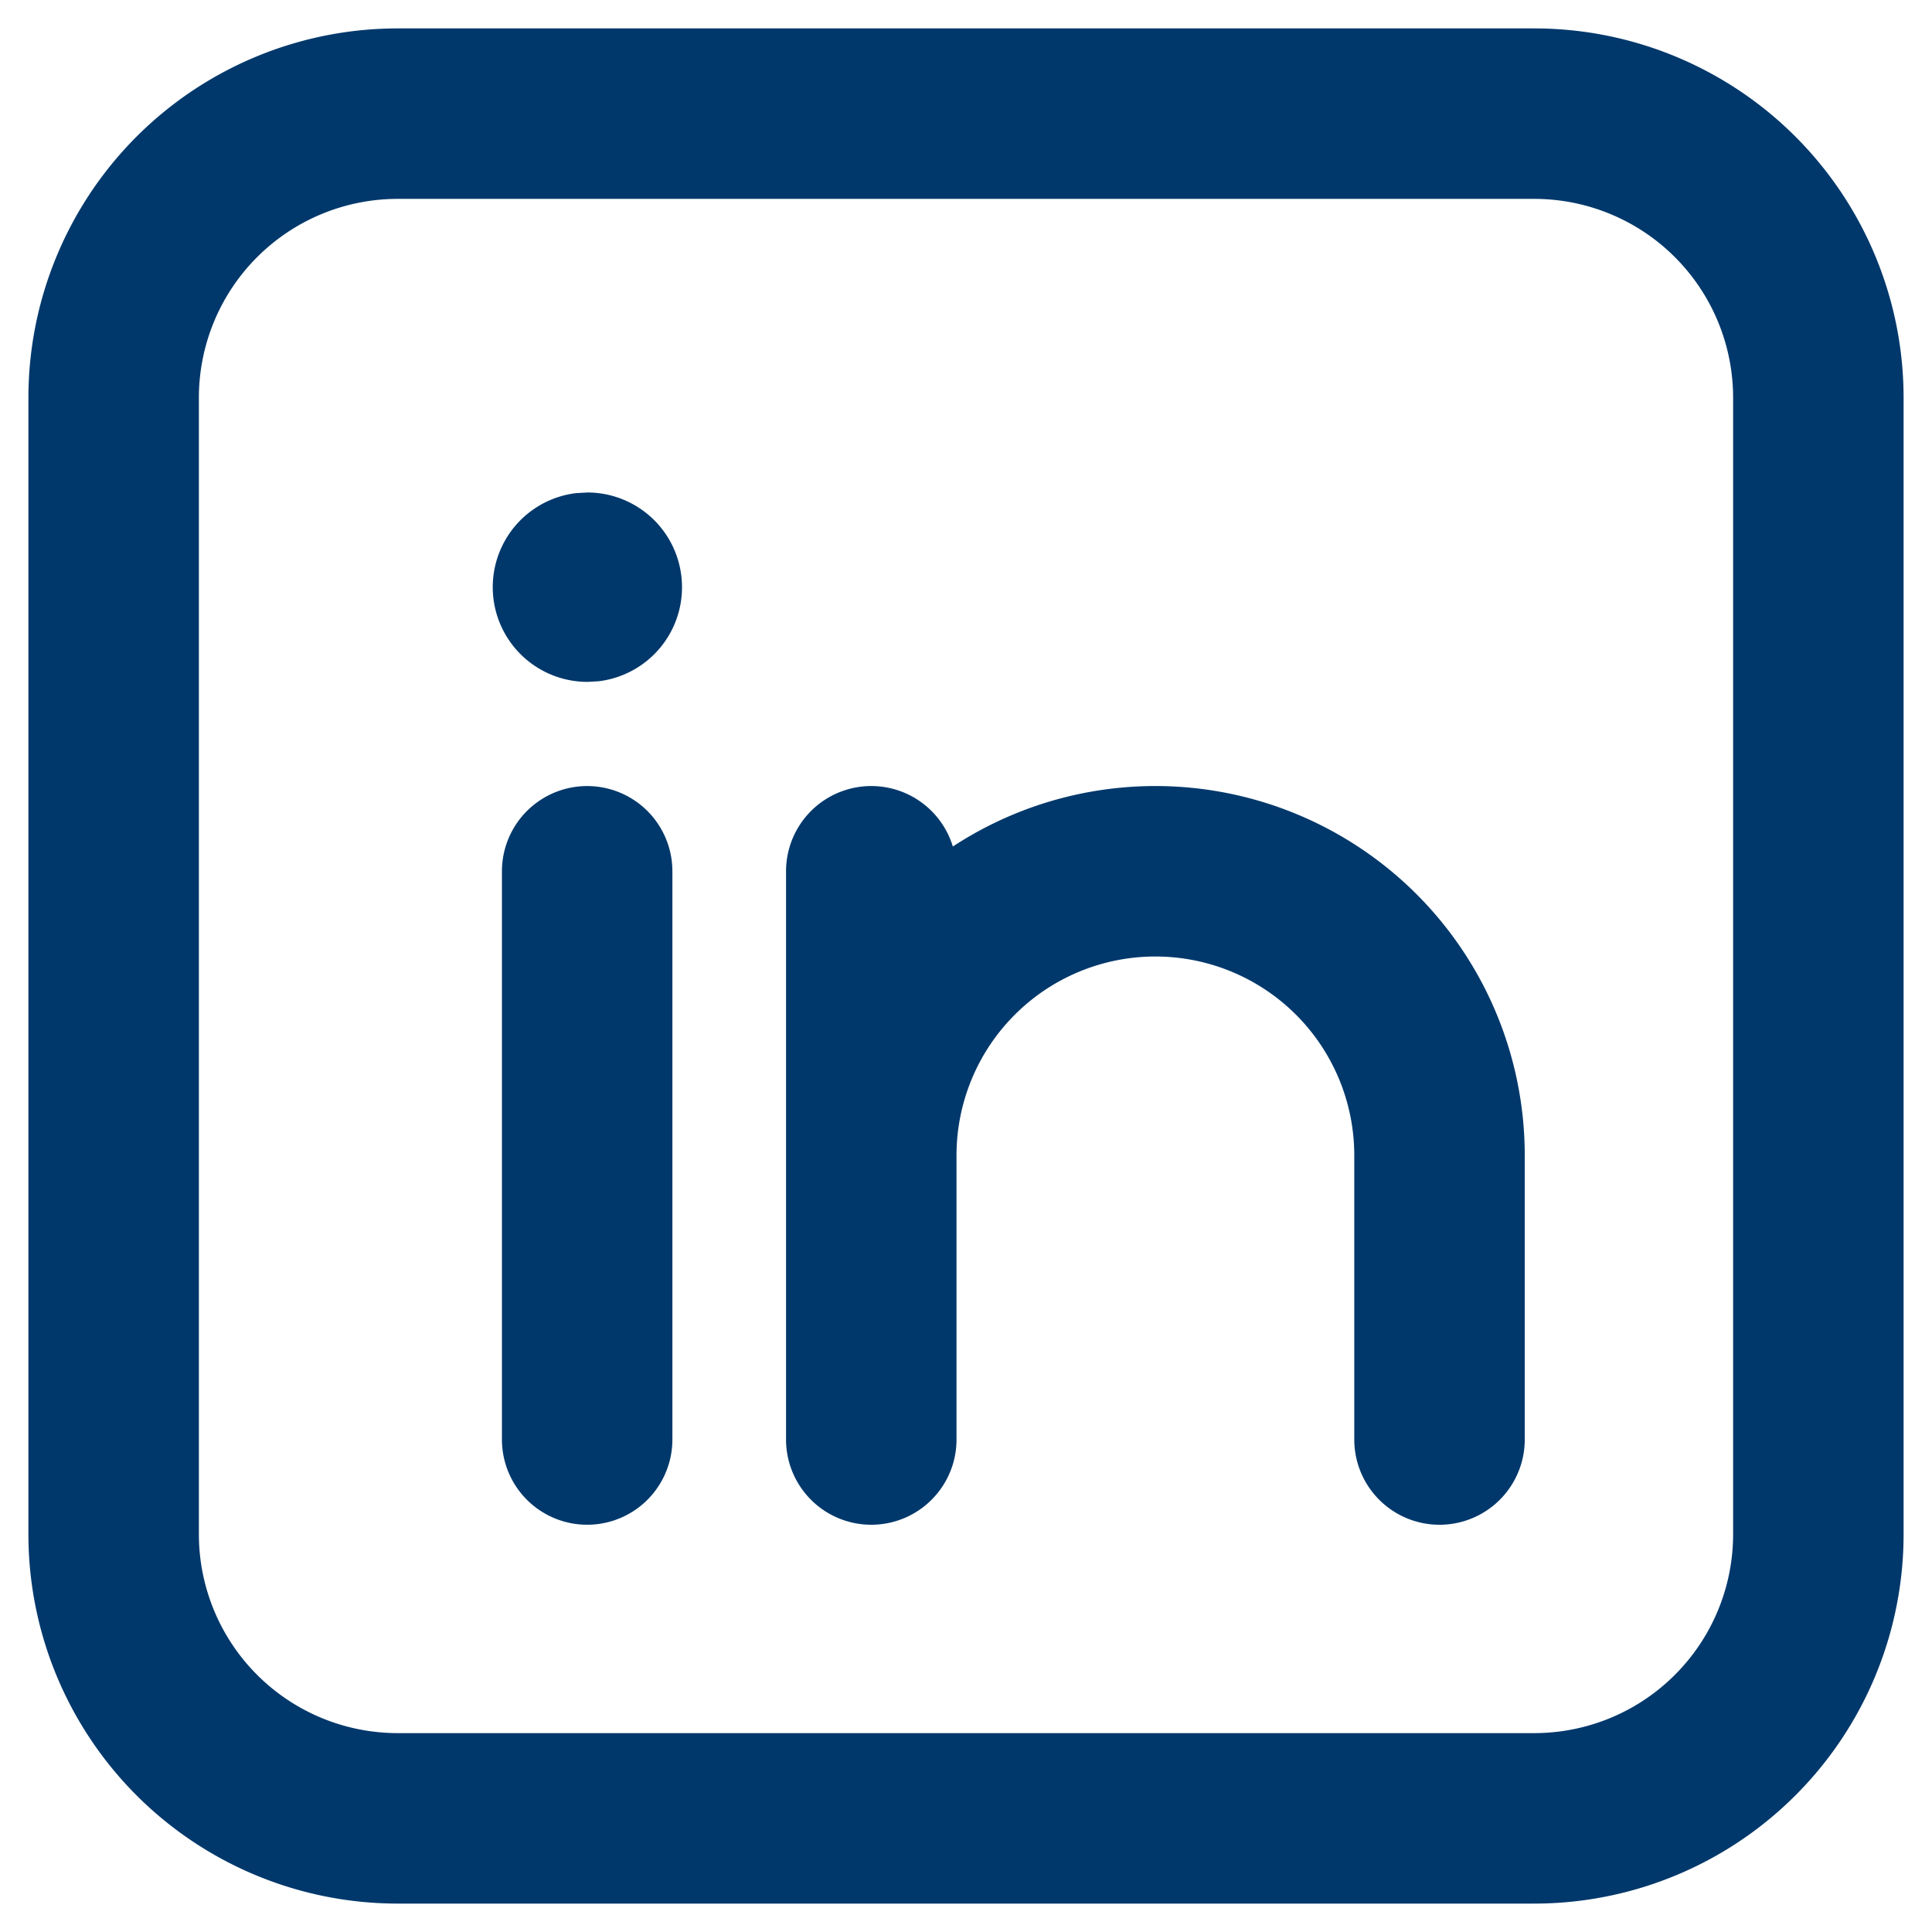<svg xmlns="http://www.w3.org/2000/svg" fill="none" viewBox="0 0 34 34"><path stroke="#00386B" stroke-linecap="round" stroke-linejoin="round" stroke-width="3" d="M10.333 15.333v10"/><path fill="#00386B" d="M10.34 8.667a1.667 1.667 0 0 1 .195 3.322l-.194.011a1.667 1.667 0 0 1-.202-3.322l.202-.011Z"/><path stroke="#00386B" stroke-linecap="round" stroke-linejoin="round" stroke-width="3" d="M15.333 15.333v10M15.333 25.333v-5a5 5 0 0 1 10 0v5"/><path stroke="#00386B" stroke-linecap="round" stroke-linejoin="round" stroke-width="3" d="M7 2h20a5 5 0 0 1 5 5v20a5 5 0 0 1-5 5H7a5 5 0 0 1-5-5V7a5 5 0 0 1 5-5Z" clip-rule="evenodd"/></svg>